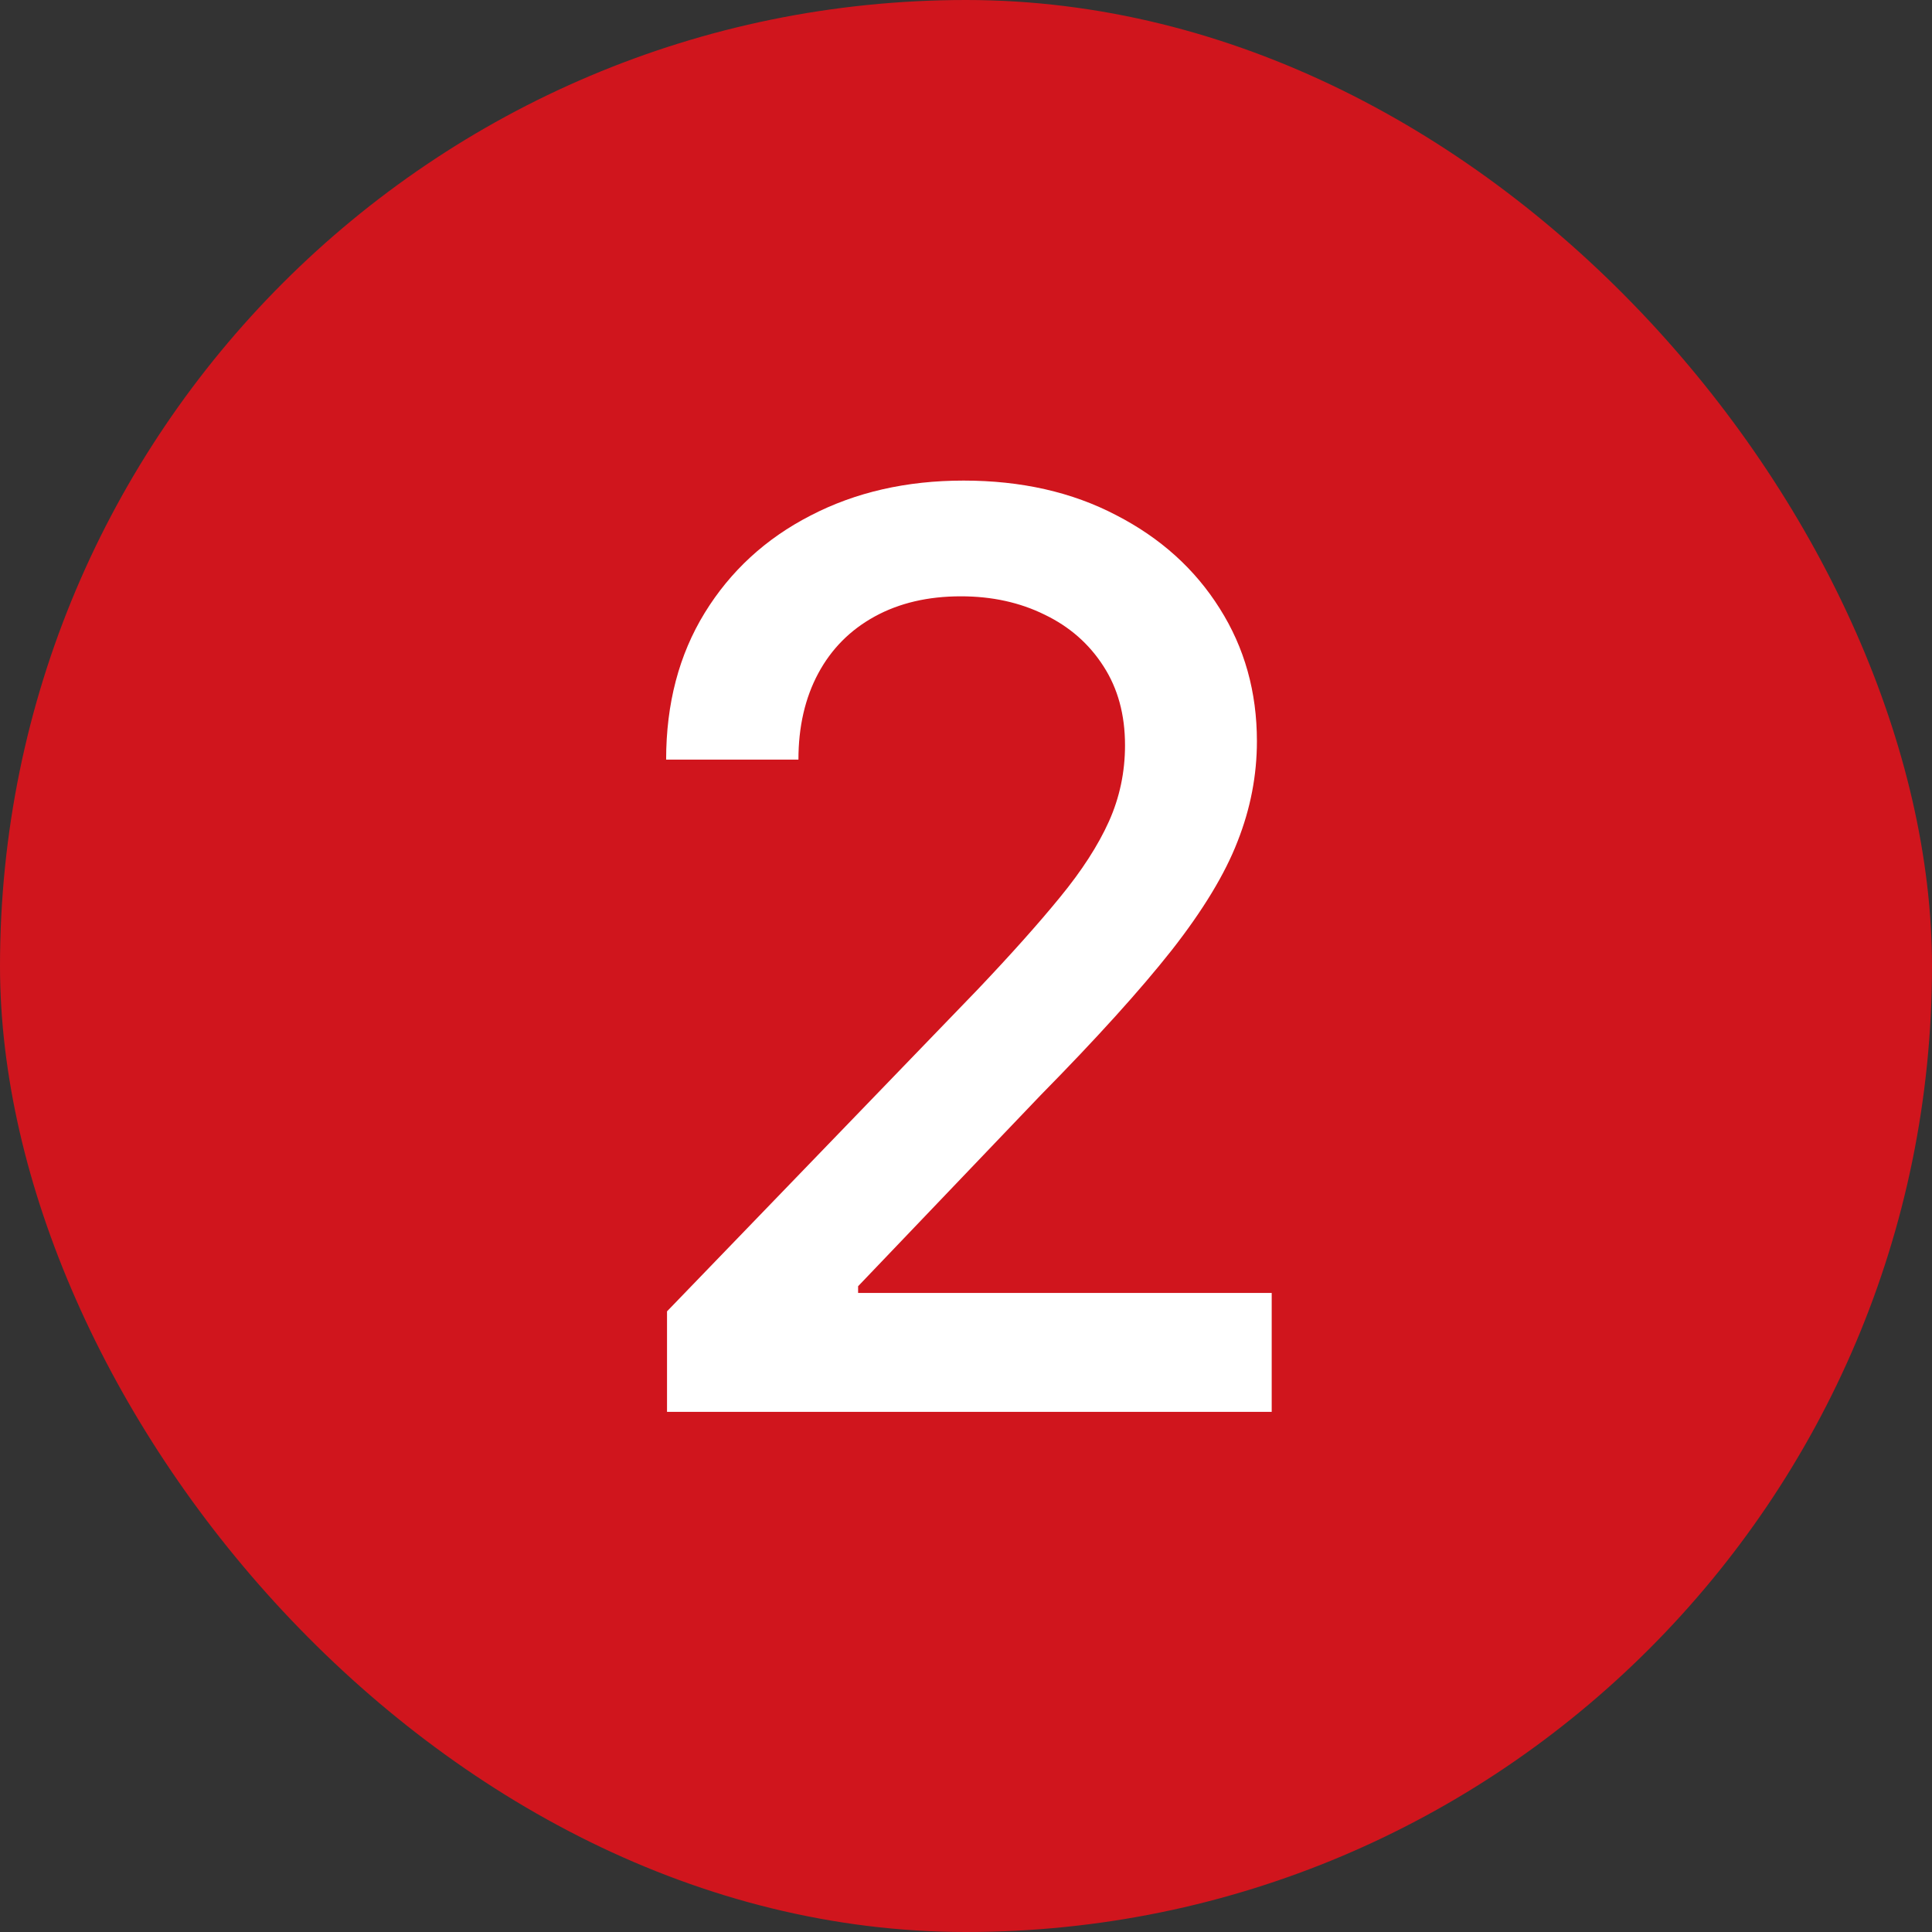 <?xml version="1.0" encoding="UTF-8"?> <svg xmlns="http://www.w3.org/2000/svg" width="52" height="52" viewBox="0 0 52 52" fill="none"><rect x="0" y="0" width="52" height="52" fill="#333333" stroke="none"/><rect width="52" height="52" rx="26" fill="#D0151D"></rect><path d="M17.953 38V35.295L26.32 26.626C27.213 25.685 27.95 24.86 28.529 24.151C29.117 23.435 29.556 22.755 29.846 22.111C30.135 21.467 30.28 20.783 30.28 20.058C30.28 19.237 30.087 18.529 29.701 17.933C29.314 17.329 28.787 16.867 28.119 16.545C27.451 16.215 26.698 16.05 25.861 16.05C24.976 16.05 24.203 16.231 23.543 16.593C22.883 16.955 22.376 17.466 22.022 18.126C21.668 18.787 21.49 19.559 21.49 20.445H17.929C17.929 18.939 18.275 17.623 18.967 16.496C19.659 15.37 20.609 14.496 21.816 13.876C23.024 13.249 24.396 12.935 25.934 12.935C27.487 12.935 28.855 13.245 30.039 13.864C31.23 14.476 32.16 15.313 32.828 16.376C33.496 17.43 33.83 18.621 33.83 19.95C33.83 20.867 33.657 21.765 33.311 22.642C32.973 23.519 32.381 24.497 31.536 25.576C30.691 26.646 29.515 27.947 28.01 29.476L23.096 34.619V34.8H34.228V38H17.953Z" fill="white"></path></svg> 